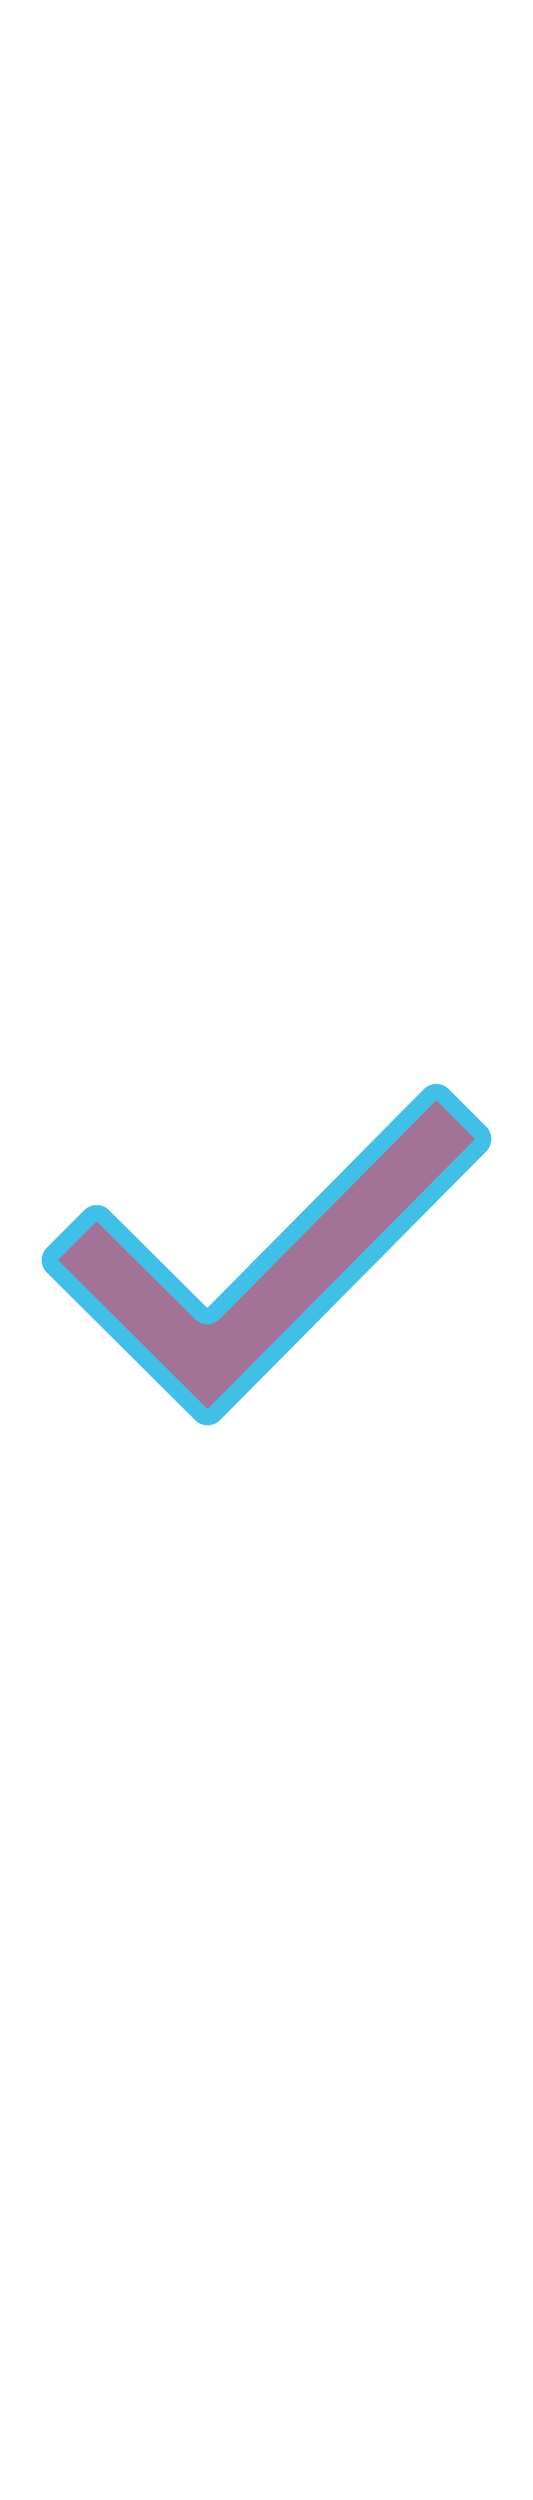 <svg id="th_noc_heavy-check-mark" width="100%" height="100%" xmlns="http://www.w3.org/2000/svg" version="1.1" xmlns:xlink="http://www.w3.org/1999/xlink" xmlns:svgjs="http://svgjs.com/svgjs" preserveAspectRatio="xMidYMid meet" viewBox="0 0 32 32" style="height:150px" data-uid="noc_heavy-check-mark" data-keyword="heavy-check-mark" data-complex="true" data-coll="noc" data-c="{&quot;40c0e7&quot;:[&quot;noc_heavy-check-mark_l_1&quot;]}" data-colors="[&quot;#40c0e7&quot;]"><defs id="SvgjsDefs5333"></defs><path id="noc_heavy-check-mark_l_1" d="M12.075 25.863L3.163 16.998A0.55 0.55 0 0 1 3.163 16.218L5.413 13.966A0.549 0.549 0 0 1 6.19 13.966L12.057 19.798A0.552 0.552 0 0 0 12.837 19.795L25.802 6.705A0.552 0.552 0 0 1 26.584 6.702L28.837 8.955A0.551 0.551 0 0 1 28.84 9.732L12.855 25.86A0.555 0.555 0 0 1 12.075 25.863Z " data-color-original="#40c0e7" fill="#a37297" class="40c0e7" stroke-miterlimit="3" stroke-width="1" stroke="#40c0e7"></path></svg>